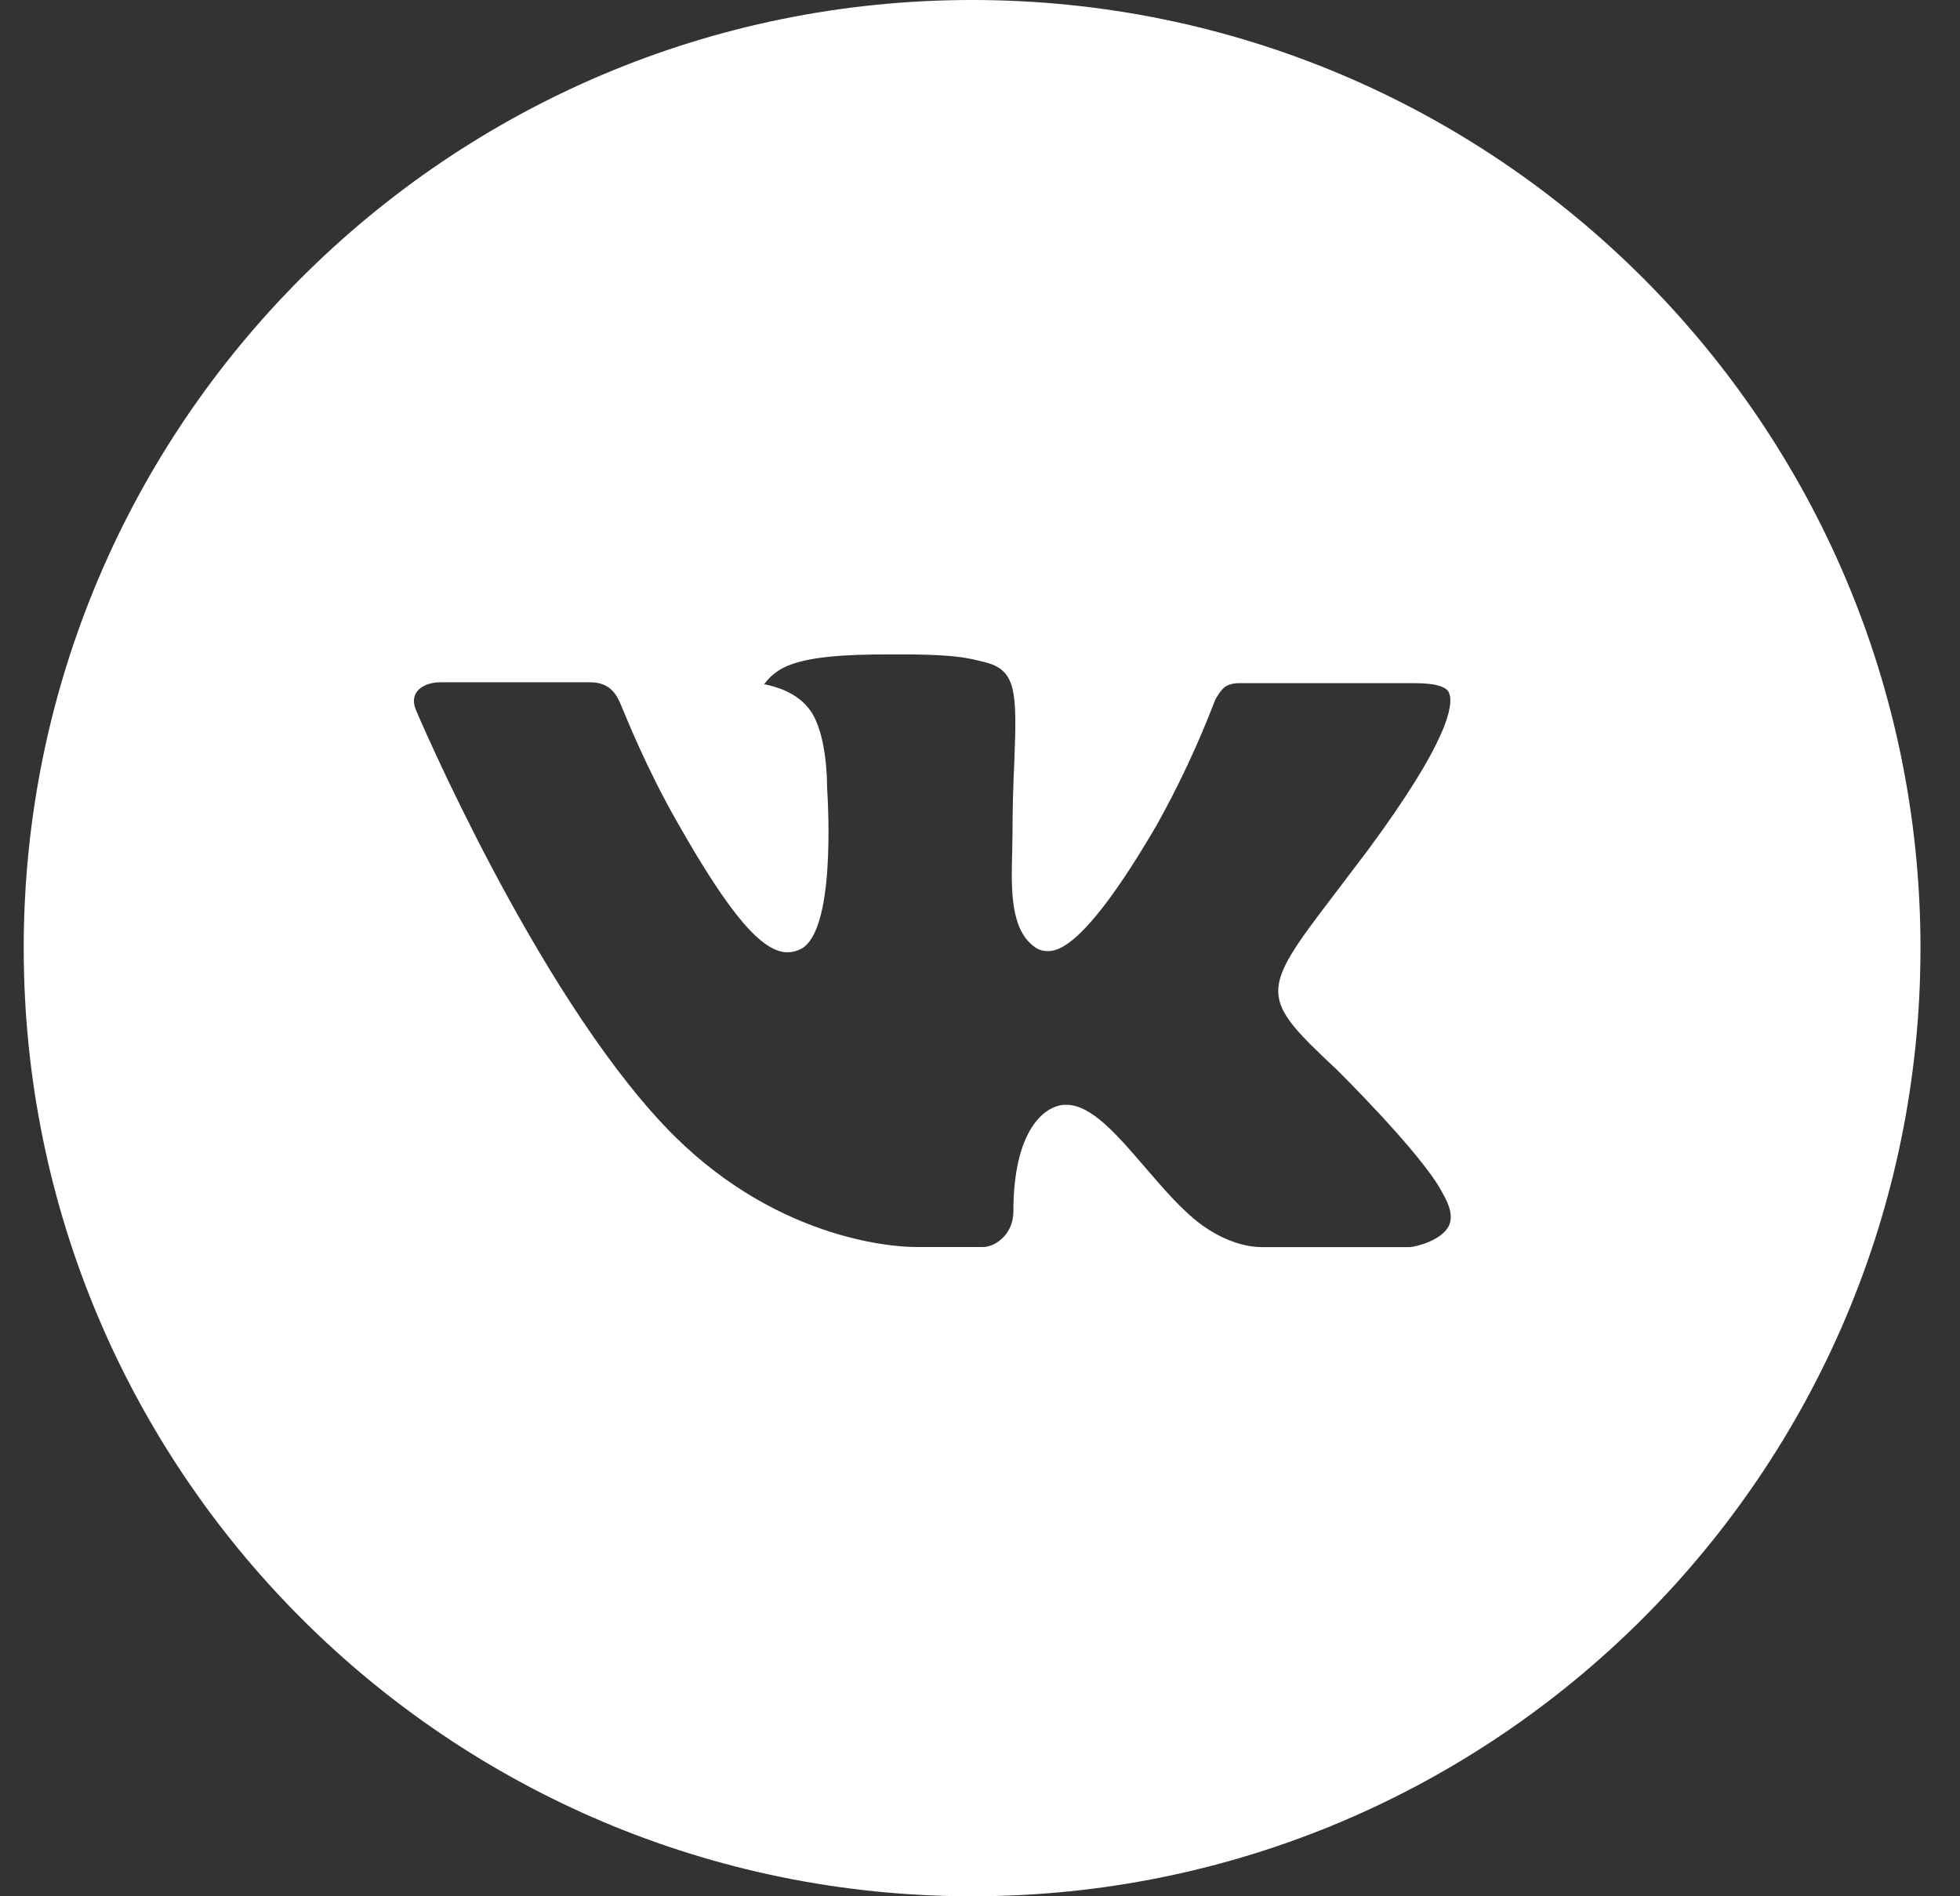 <?xml version="1.0" encoding="UTF-8"?> <svg xmlns="http://www.w3.org/2000/svg" width="31" height="30" viewBox="0 0 31 30" fill="none"><rect x="0" y="0" width="31" height="30" fill="#333333" stroke="none"/><g clip-path="url(#clip0_218_1988)"><path d="M15.375 0C7.091 0 0.375 6.716 0.375 15C0.375 23.284 7.091 30 15.375 30C23.659 30 30.375 23.284 30.375 15C30.375 6.716 23.659 0 15.375 0ZM21.144 16.923C21.144 16.923 22.47 18.233 22.797 18.841C22.806 18.853 22.811 18.866 22.814 18.872C22.947 19.095 22.978 19.269 22.913 19.398C22.803 19.614 22.428 19.72 22.3 19.73H19.956C19.794 19.73 19.453 19.688 19.041 19.403C18.723 19.181 18.411 18.817 18.106 18.462C17.652 17.934 17.258 17.478 16.861 17.478C16.811 17.478 16.76 17.486 16.712 17.502C16.413 17.598 16.028 18.027 16.028 19.167C16.028 19.523 15.747 19.728 15.548 19.728H14.475C14.109 19.728 12.205 19.6 10.517 17.82C8.452 15.641 6.592 11.269 6.577 11.228C6.459 10.945 6.702 10.794 6.966 10.794H9.333C9.648 10.794 9.752 10.986 9.823 11.156C9.908 11.355 10.217 12.144 10.725 13.031C11.548 14.478 12.053 15.066 12.458 15.066C12.534 15.065 12.608 15.045 12.675 15.009C13.203 14.716 13.105 12.833 13.081 12.442C13.081 12.369 13.08 11.6 12.809 11.231C12.616 10.964 12.286 10.863 12.086 10.825C12.167 10.713 12.274 10.623 12.397 10.561C12.759 10.38 13.412 10.353 14.061 10.353H14.422C15.125 10.363 15.306 10.408 15.561 10.472C16.077 10.595 16.087 10.928 16.042 12.067C16.028 12.391 16.014 12.756 16.014 13.188C16.014 13.281 16.009 13.381 16.009 13.488C15.994 14.067 15.975 14.725 16.384 14.995C16.438 15.029 16.5 15.047 16.562 15.047C16.705 15.047 17.133 15.047 18.292 13.058C18.65 12.418 18.96 11.752 19.222 11.067C19.245 11.027 19.314 10.902 19.395 10.853C19.455 10.823 19.522 10.807 19.589 10.808H22.372C22.675 10.808 22.883 10.853 22.922 10.97C22.991 11.156 22.909 11.723 21.639 13.444L21.072 14.192C19.92 15.702 19.92 15.778 21.144 16.923Z" fill="white"></path></g><defs><clipPath id="clip0_218_1988"><rect width="30" height="30" fill="white" transform="translate(0.375)"></rect></clipPath></defs></svg> 